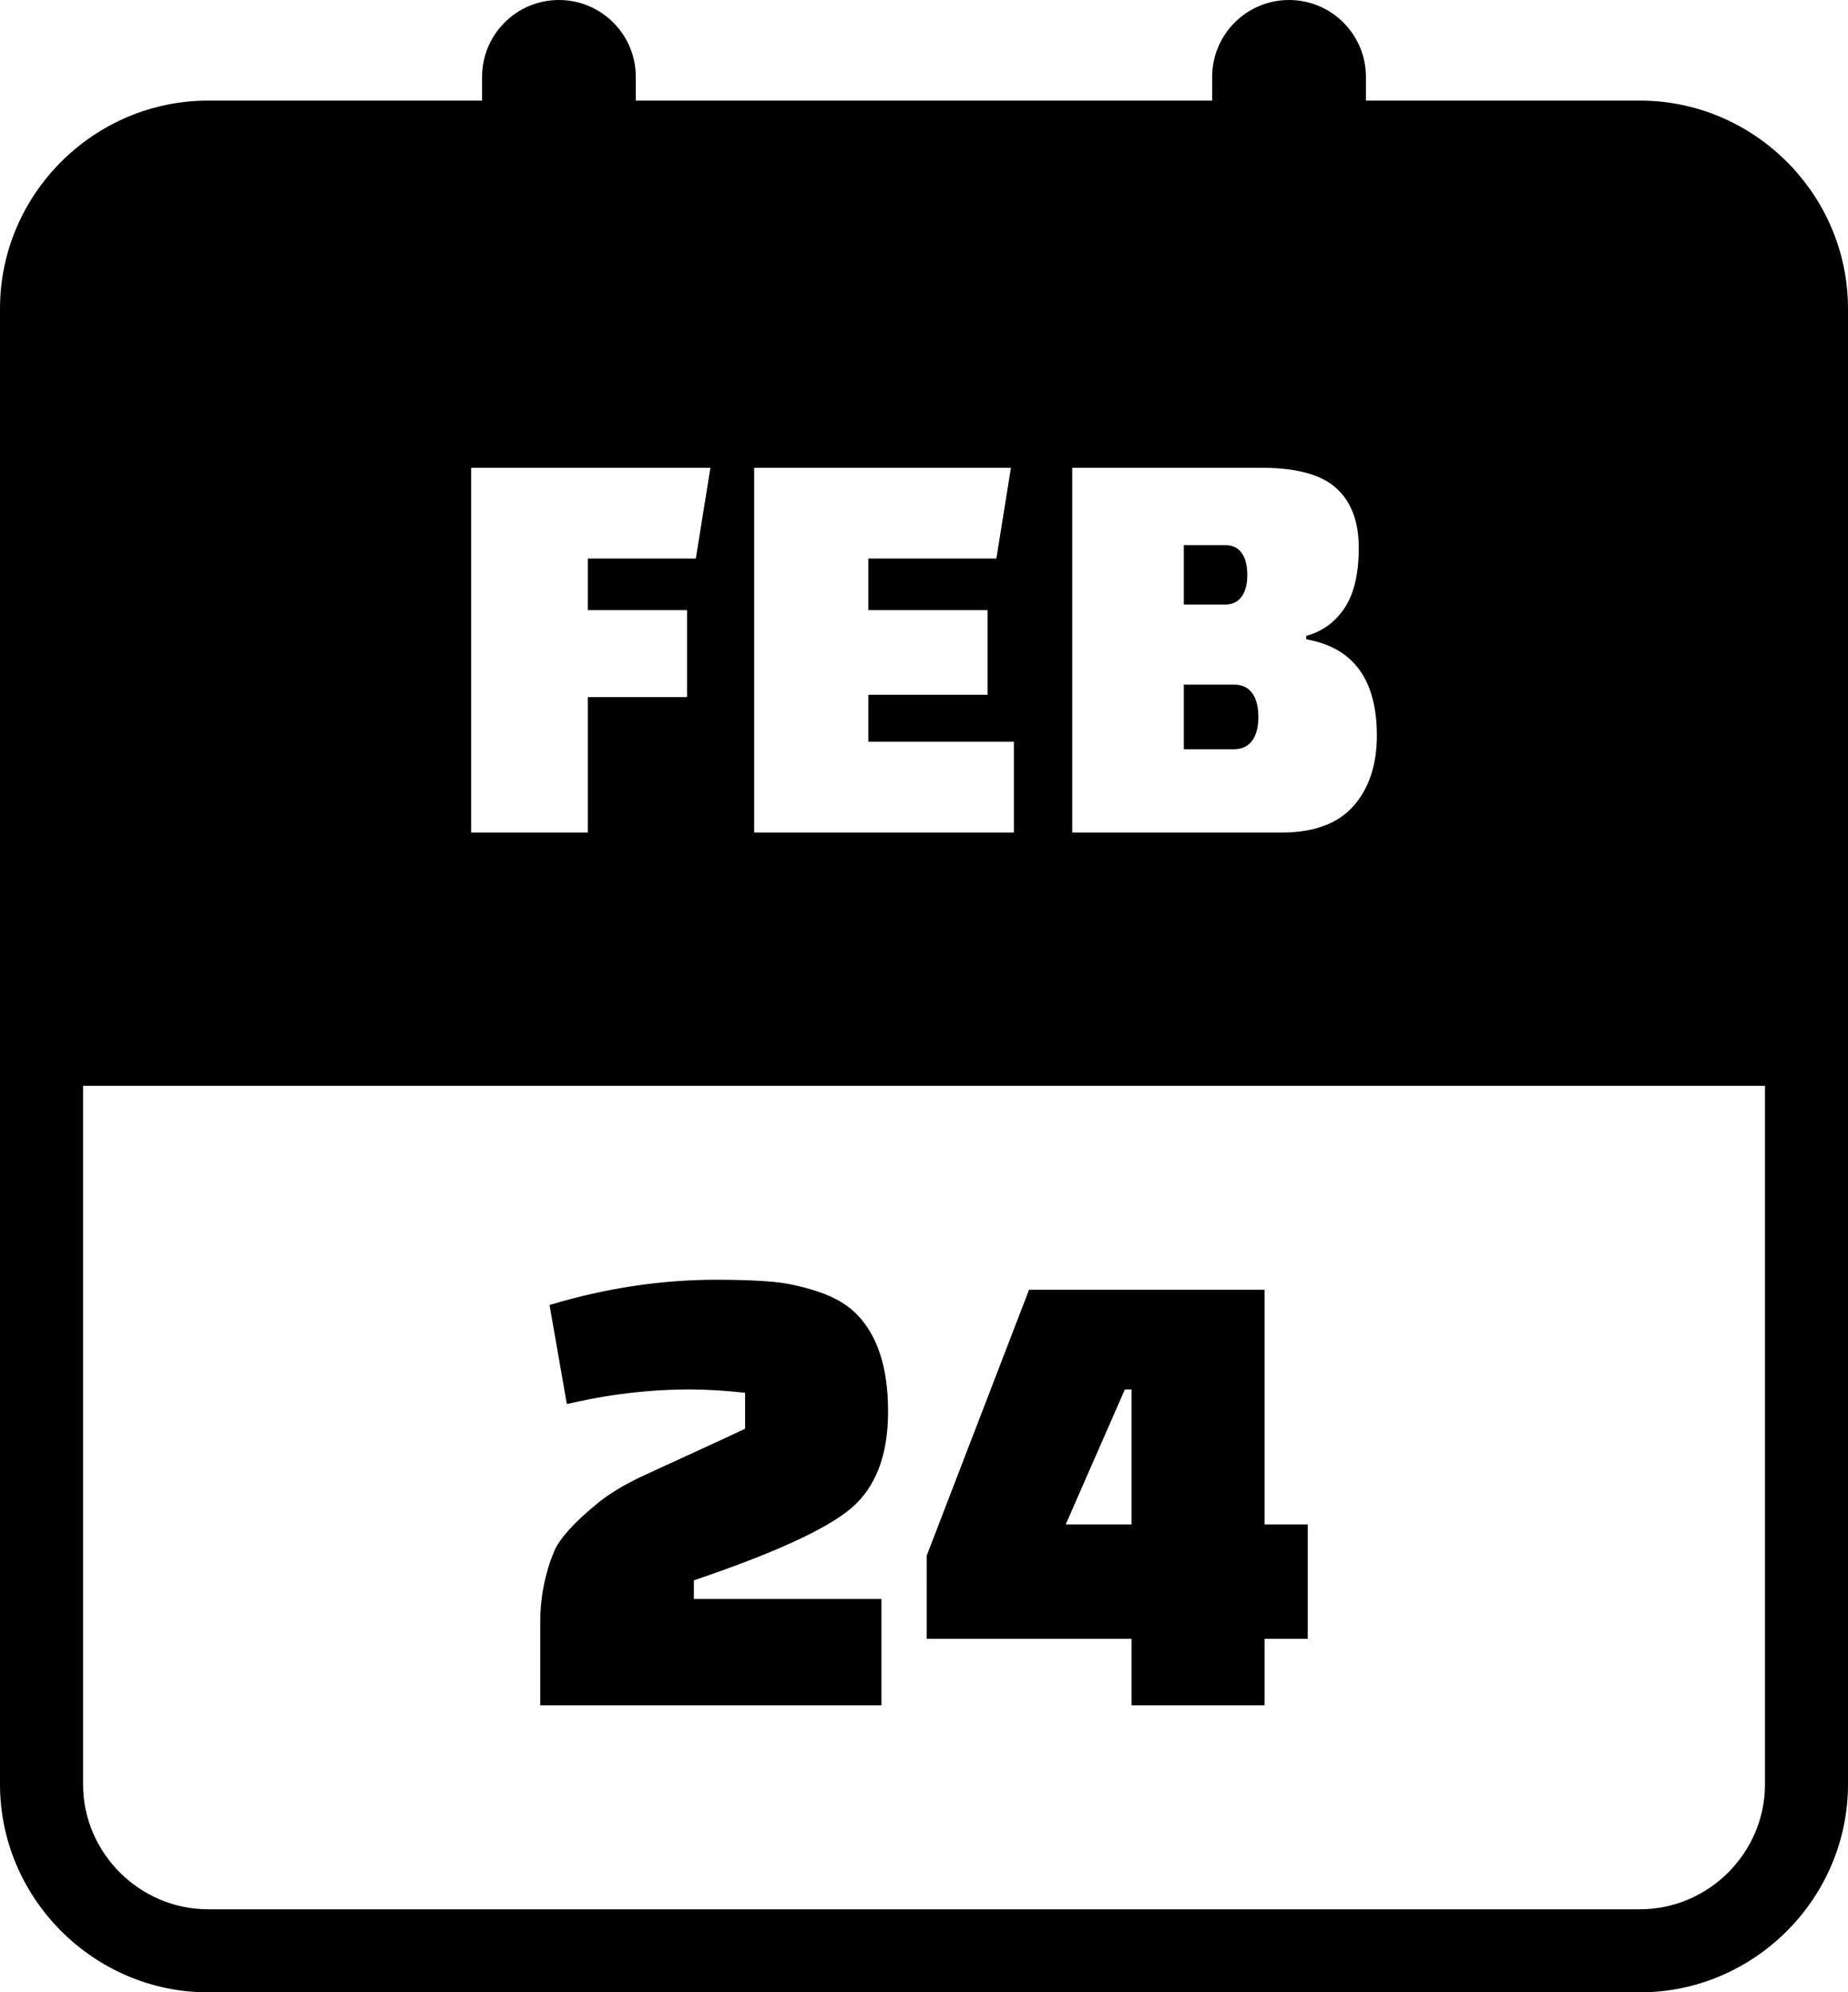 <svg xmlns="http://www.w3.org/2000/svg" shape-rendering="geometricPrecision" text-rendering="geometricPrecision" image-rendering="optimizeQuality" fill-rule="evenodd" clip-rule="evenodd" viewBox="0 0 475 512.14"><path d="M53.5 25.86h70.41v-6.1C123.91 8.85 132.76 0 143.66 0c10.91 0 19.76 8.85 19.76 19.76v6.1h148.15v-6.1C311.57 8.85 320.42 0 331.33 0c10.9 0 19.76 8.85 19.76 19.76v6.1h70.41c29.39 0 53.5 24.09 53.5 53.48v379.32c0 29.36-24.13 53.48-53.5 53.48h-368c-29.35 0-53.5-24.12-53.5-53.48V79.34c0-29.4 24.12-53.48 53.5-53.48zm92.2 335.07l-4.45-25.48c14.36-4.32 28.66-6.49 42.91-6.49 5.7 0 10.46.17 14.28.51 3.82.34 7.78 1.2 11.88 2.57 4.1 1.37 7.35 3.24 9.74 5.64 5.47 5.47 8.21 13.84 8.21 25.13 0 11.28-3.2 19.6-9.58 24.96-6.37 5.36-19.82 11.51-40.34 18.46v4.79h48.21v27.35h-87.7V417c0-6.38 1.2-12.48 3.59-18.29 1.48-3.3 5.07-7.3 10.77-11.97 3.08-2.62 7.21-5.13 12.39-7.52 5.19-2.39 10.09-4.65 14.7-6.76 4.62-2.1 8.36-3.84 11.2-5.21v-9.23c-5.13-.57-9.86-.86-14.18-.86-10.49 0-21.03 1.26-31.63 3.77zm145.14 77.44v-17.1h-52.65V399.9l26.32-68.38h60.52v60.35h11.11v29.4h-11.11v17.1h-34.19zm-1.71-81.21l-15.21 34.71h16.92v-34.71h-1.71zM176.6 179.19h-25.5V214h-30v-93.76h61.5l-3.75 23.34H151.1v13.26h25.5v22.35zm77.25-.6h-30.66v12.07h37.41V214h-66.75v-93.76h66l-3.75 23.34h-32.91v13.26h30.66v21.75zM275.6 214v-93.76h48.6c9 0 15.43 1.75 19.28 5.25 3.85 3.5 5.77 8.61 5.77 15.3 0 6.7-1.22 11.88-3.67 15.53-2.45 3.65-5.73 6.02-9.83 7.13v.89c12.1 2.1 18.15 10.36 18.15 24.75 0 7.5-2 13.53-5.99 18.08-4.01 4.55-10.16 6.83-18.46 6.83H275.6zm41.7-38.01h-13.02v16.61h12.87c4.2 0 6.3-3.2 6.3-8.31 0-5.1-2.07-8.3-6.15-8.3zm-2.25-35.86h-10.77v15.27h10.62c3.8 0 5.7-2.98 5.7-7.63s-1.87-7.64-5.55-7.64zM53.5 490.79h368c17.65 0 32.16-14.48 32.16-32.13V279.11H21.35v179.55c0 17.63 14.52 32.13 32.15 32.13z"/></svg>